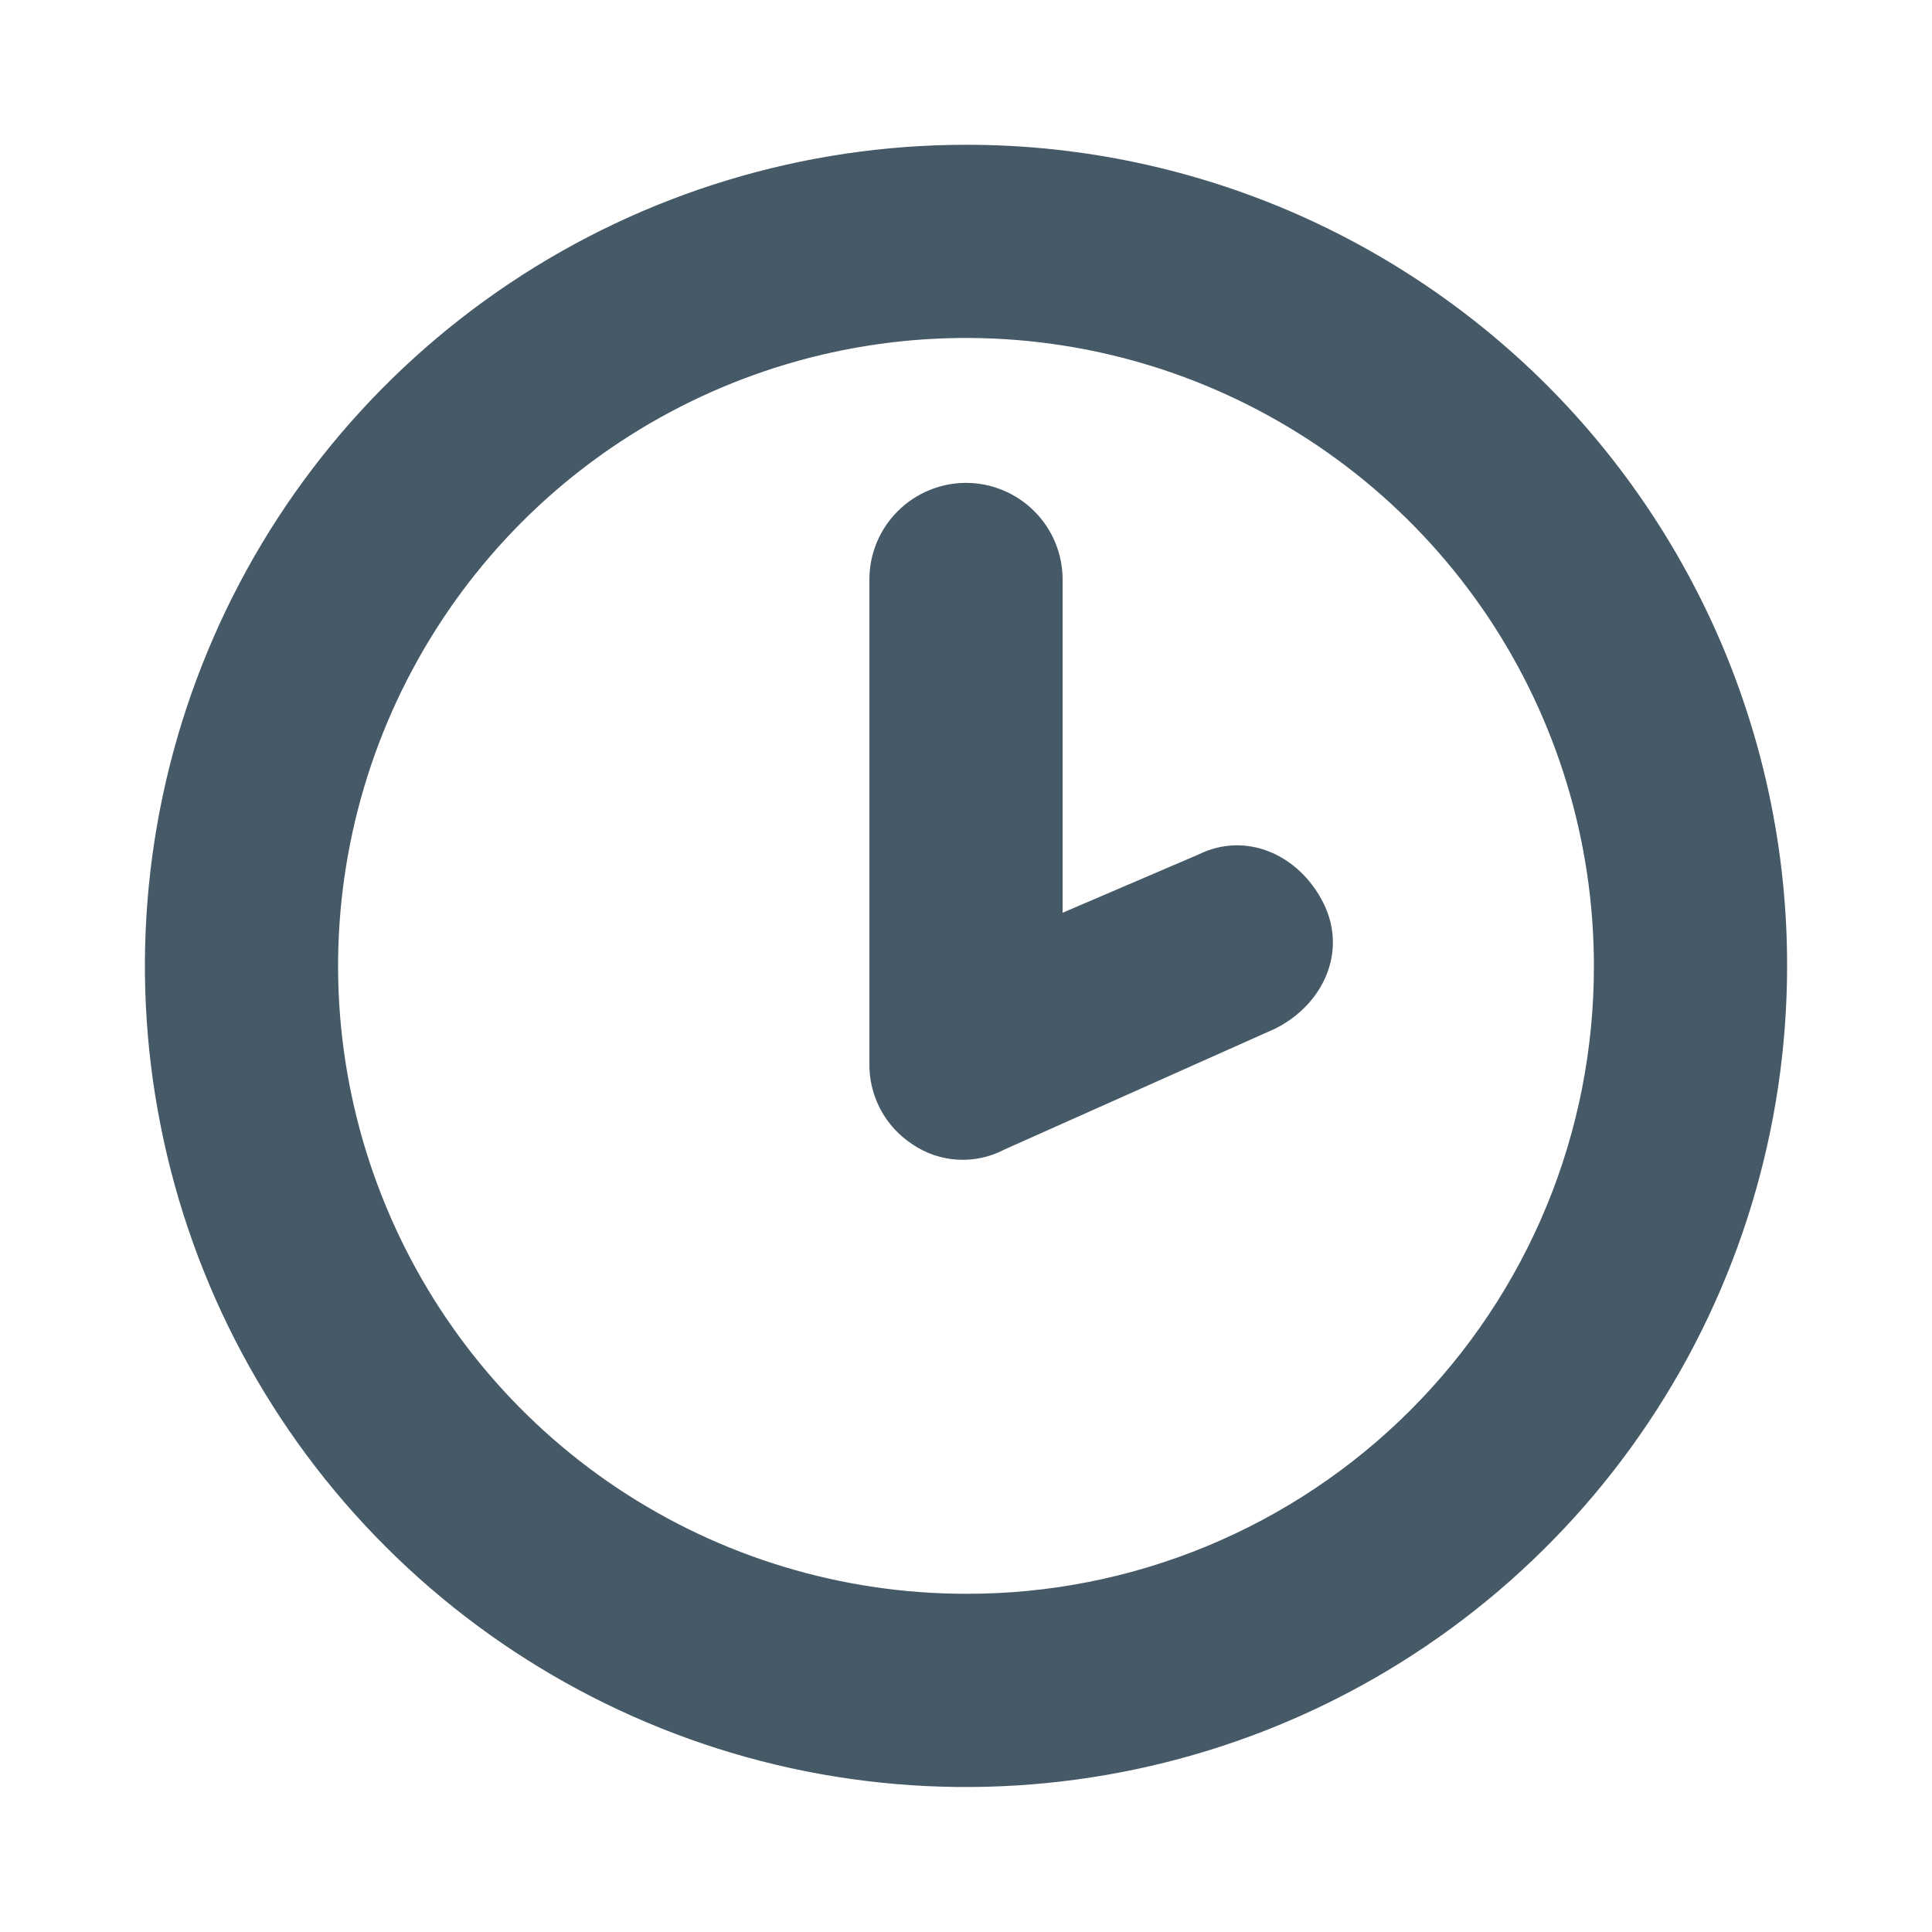 <svg width="16" height="16" viewBox="0 0 16 16" fill="none" xmlns="http://www.w3.org/2000/svg">
<path d="M8 1.199C6.655 1.199 5.34 1.598 4.222 2.345C3.104 3.092 2.232 4.154 1.718 5.397C1.203 6.64 1.068 8.007 1.331 9.326C1.593 10.645 2.241 11.857 3.192 12.807C4.143 13.758 5.354 14.406 6.673 14.669C7.992 14.931 9.36 14.796 10.602 14.282C11.845 13.767 12.907 12.895 13.654 11.777C14.401 10.659 14.8 9.344 14.8 7.999C14.801 7.106 14.625 6.221 14.284 5.396C13.942 4.571 13.441 3.821 12.81 3.189C12.178 2.558 11.428 2.057 10.603 1.715C9.778 1.374 8.893 1.198 8 1.199ZM8 13.199C6.971 13.199 5.966 12.894 5.111 12.323C4.256 11.752 3.589 10.939 3.196 9.989C2.802 9.039 2.699 7.993 2.9 6.985C3.101 5.976 3.596 5.05 4.323 4.322C5.05 3.595 5.977 3.1 6.985 2.899C7.994 2.698 9.04 2.801 9.99 3.195C10.94 3.589 11.752 4.255 12.324 5.11C12.895 5.965 13.2 6.971 13.2 7.999C13.201 8.682 13.068 9.359 12.807 9.991C12.546 10.622 12.163 11.196 11.68 11.679C11.197 12.162 10.623 12.545 9.992 12.806C9.36 13.067 8.683 13.201 8 13.199ZM9.92 7.079L8.8 7.559V4.799C8.8 4.587 8.716 4.384 8.566 4.234C8.416 4.084 8.212 3.999 8 3.999C7.788 3.999 7.584 4.084 7.434 4.234C7.284 4.384 7.2 4.587 7.2 4.799V8.799C7.197 8.934 7.228 9.067 7.291 9.186C7.354 9.305 7.447 9.406 7.56 9.479C7.671 9.554 7.801 9.597 7.934 9.604C8.068 9.611 8.201 9.582 8.32 9.519L10.56 8.519C10.96 8.319 11.16 7.879 10.96 7.479C10.76 7.079 10.32 6.879 9.92 7.079Z" fill="#465967"/>
</svg>
